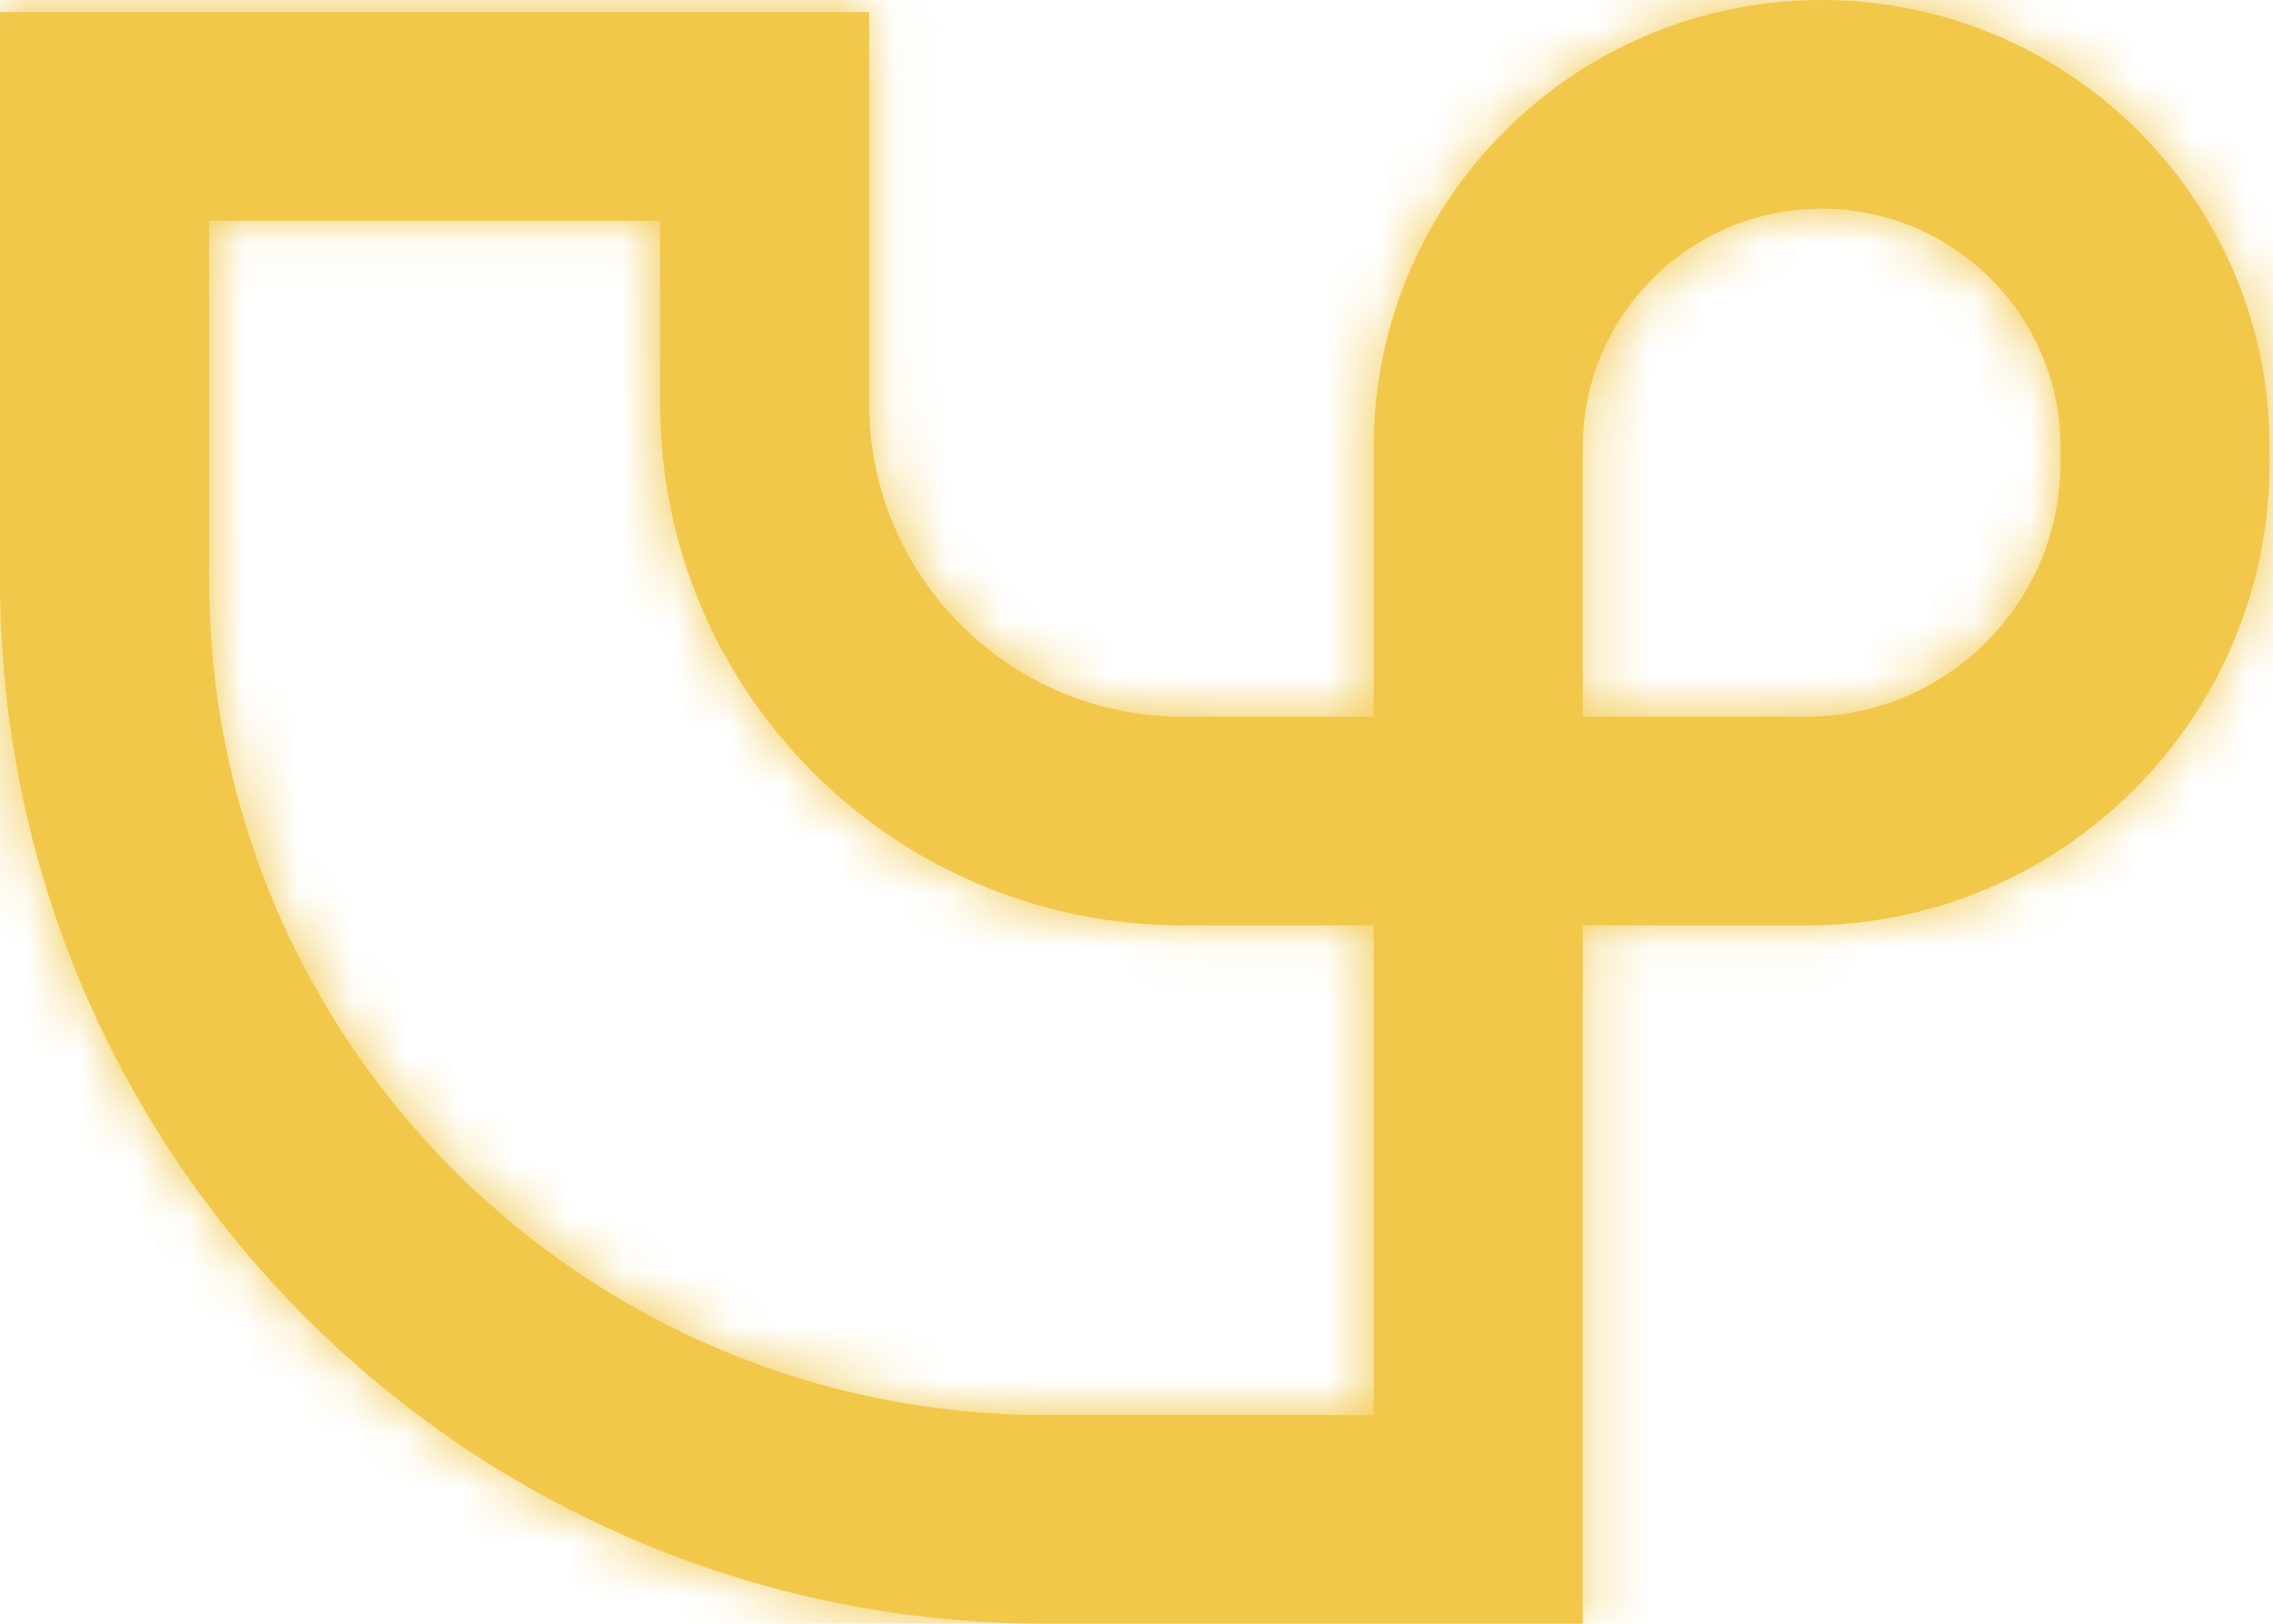 <svg width="42" height="30" viewBox="0 0 42 30" fill="none" xmlns="http://www.w3.org/2000/svg">
<mask id="path-1-inside-1_2187_23611" fill="white">
<path fill-rule="evenodd" clip-rule="evenodd" d="M33.659 3.856C31.222 3.856 29.246 5.829 29.246 8.261V13.242H33.371C35.968 13.242 38.073 11.141 38.073 8.549V8.261C38.073 5.829 36.097 3.856 33.659 3.856ZM29.246 17.098L33.371 17.098C38.102 17.098 41.937 13.27 41.937 8.549V8.261C41.937 3.699 38.231 0 33.659 0C29.088 0 25.382 3.699 25.382 8.261V13.242H21.856C18.655 13.242 16.06 10.652 16.06 7.457V0.223L0 0.223L0 10.719C0 21.367 8.649 30 19.319 30H29.246V17.098ZM25.382 17.098H21.856C16.521 17.098 12.197 12.782 12.197 7.457V4.079L3.864 4.079V10.719C3.864 19.238 10.783 26.144 19.319 26.144H25.382V17.098Z"/>
</mask>
<path fill-rule="evenodd" clip-rule="evenodd" d="M33.659 3.856C31.222 3.856 29.246 5.829 29.246 8.261V13.242H33.371C35.968 13.242 38.073 11.141 38.073 8.549V8.261C38.073 5.829 36.097 3.856 33.659 3.856ZM29.246 17.098L33.371 17.098C38.102 17.098 41.937 13.27 41.937 8.549V8.261C41.937 3.699 38.231 0 33.659 0C29.088 0 25.382 3.699 25.382 8.261V13.242H21.856C18.655 13.242 16.06 10.652 16.06 7.457V0.223L0 0.223L0 10.719C0 21.367 8.649 30 19.319 30H29.246V17.098ZM25.382 17.098H21.856C16.521 17.098 12.197 12.782 12.197 7.457V4.079L3.864 4.079V10.719C3.864 19.238 10.783 26.144 19.319 26.144H25.382V17.098Z" fill="#F2C84B"/>
<path d="M29.246 13.242H25.246V17.242H29.246V13.242ZM29.246 17.098V13.098H25.246V17.098H29.246ZM25.382 13.242V17.242H29.382V13.242H25.382ZM16.06 0.223L20.06 0.223V-3.777H16.06V0.223ZM0 0.223L0 -3.777H-4V0.223L0 0.223ZM29.246 30L29.246 34H33.246V30L29.246 30ZM25.382 17.098H29.382V13.098H25.382V17.098ZM12.197 4.079H16.197V0.079L12.197 0.079V4.079ZM3.864 4.079L3.864 0.079L-0.136 0.079L-0.136 4.079H3.864ZM25.382 26.144V30.144H29.382V26.144H25.382ZM33.246 8.261C33.246 8.045 33.424 7.856 33.659 7.856V-0.144C29.02 -0.144 25.246 3.612 25.246 8.261H33.246ZM33.246 13.242V8.261H25.246V13.242H33.246ZM33.371 9.242H29.246V17.242L33.371 17.242V9.242ZM34.073 8.549C34.073 8.924 33.766 9.242 33.371 9.242V17.242C38.17 17.242 42.073 13.357 42.073 8.549H34.073ZM34.073 8.261V8.549H42.073V8.261H34.073ZM33.659 7.856C33.895 7.856 34.073 8.045 34.073 8.261H42.073C42.073 3.612 38.299 -0.144 33.659 -0.144V7.856ZM29.246 21.098L33.371 21.098V13.098H29.246V21.098ZM33.371 21.098C40.304 21.098 45.937 15.487 45.937 8.549H37.937C37.937 11.054 35.9 13.098 33.371 13.098V21.098ZM45.937 8.549V8.261H37.937V8.549H45.937ZM45.937 8.261C45.937 1.482 40.433 -4 33.659 -4V4C36.029 4 37.937 5.915 37.937 8.261H45.937ZM33.659 -4C26.886 -4 21.382 1.482 21.382 8.261H29.382C29.382 5.915 31.29 4 33.659 4V-4ZM21.382 8.261V13.242H29.382V8.261H21.382ZM25.382 9.242H21.856V17.242H25.382V9.242ZM21.856 9.242C20.857 9.242 20.06 8.435 20.06 7.457H12.06C12.06 12.868 16.453 17.242 21.856 17.242V9.242ZM-4 10.719C-4 23.584 6.447 34 19.319 34L19.319 26C10.851 26 4 19.151 4 10.719H-4ZM21.856 21.098H25.382V13.098H21.856V21.098ZM8.197 7.457C8.197 14.998 14.319 21.098 21.856 21.098V13.098C18.723 13.098 16.197 10.565 16.197 7.457H8.197ZM8.197 4.079V7.457H16.197V4.079H8.197ZM3.864 8.079H12.197V0.079L3.864 0.079L3.864 8.079ZM7.864 10.719L7.864 4.079H-0.136L-0.136 10.719H7.864ZM19.319 22.144C12.985 22.144 7.864 17.021 7.864 10.719H-0.136C-0.136 21.454 8.581 30.144 19.319 30.144V22.144ZM25.382 22.144H19.319V30.144H25.382V22.144ZM21.382 17.098V26.144H29.382V17.098H21.382ZM20.06 7.457V0.223L12.06 0.223V7.457H20.06ZM16.06 -3.777L0 -3.777L0 4.223L16.06 4.223V-3.777ZM-4 0.223L-4 10.719H4L4 0.223L-4 0.223ZM19.319 34H29.246L29.246 26H19.319L19.319 34ZM33.246 30V17.098L25.246 17.098V30L33.246 30Z" fill="#F2C84B" mask="url(#path-1-inside-1_2187_23611)"/>
</svg>
